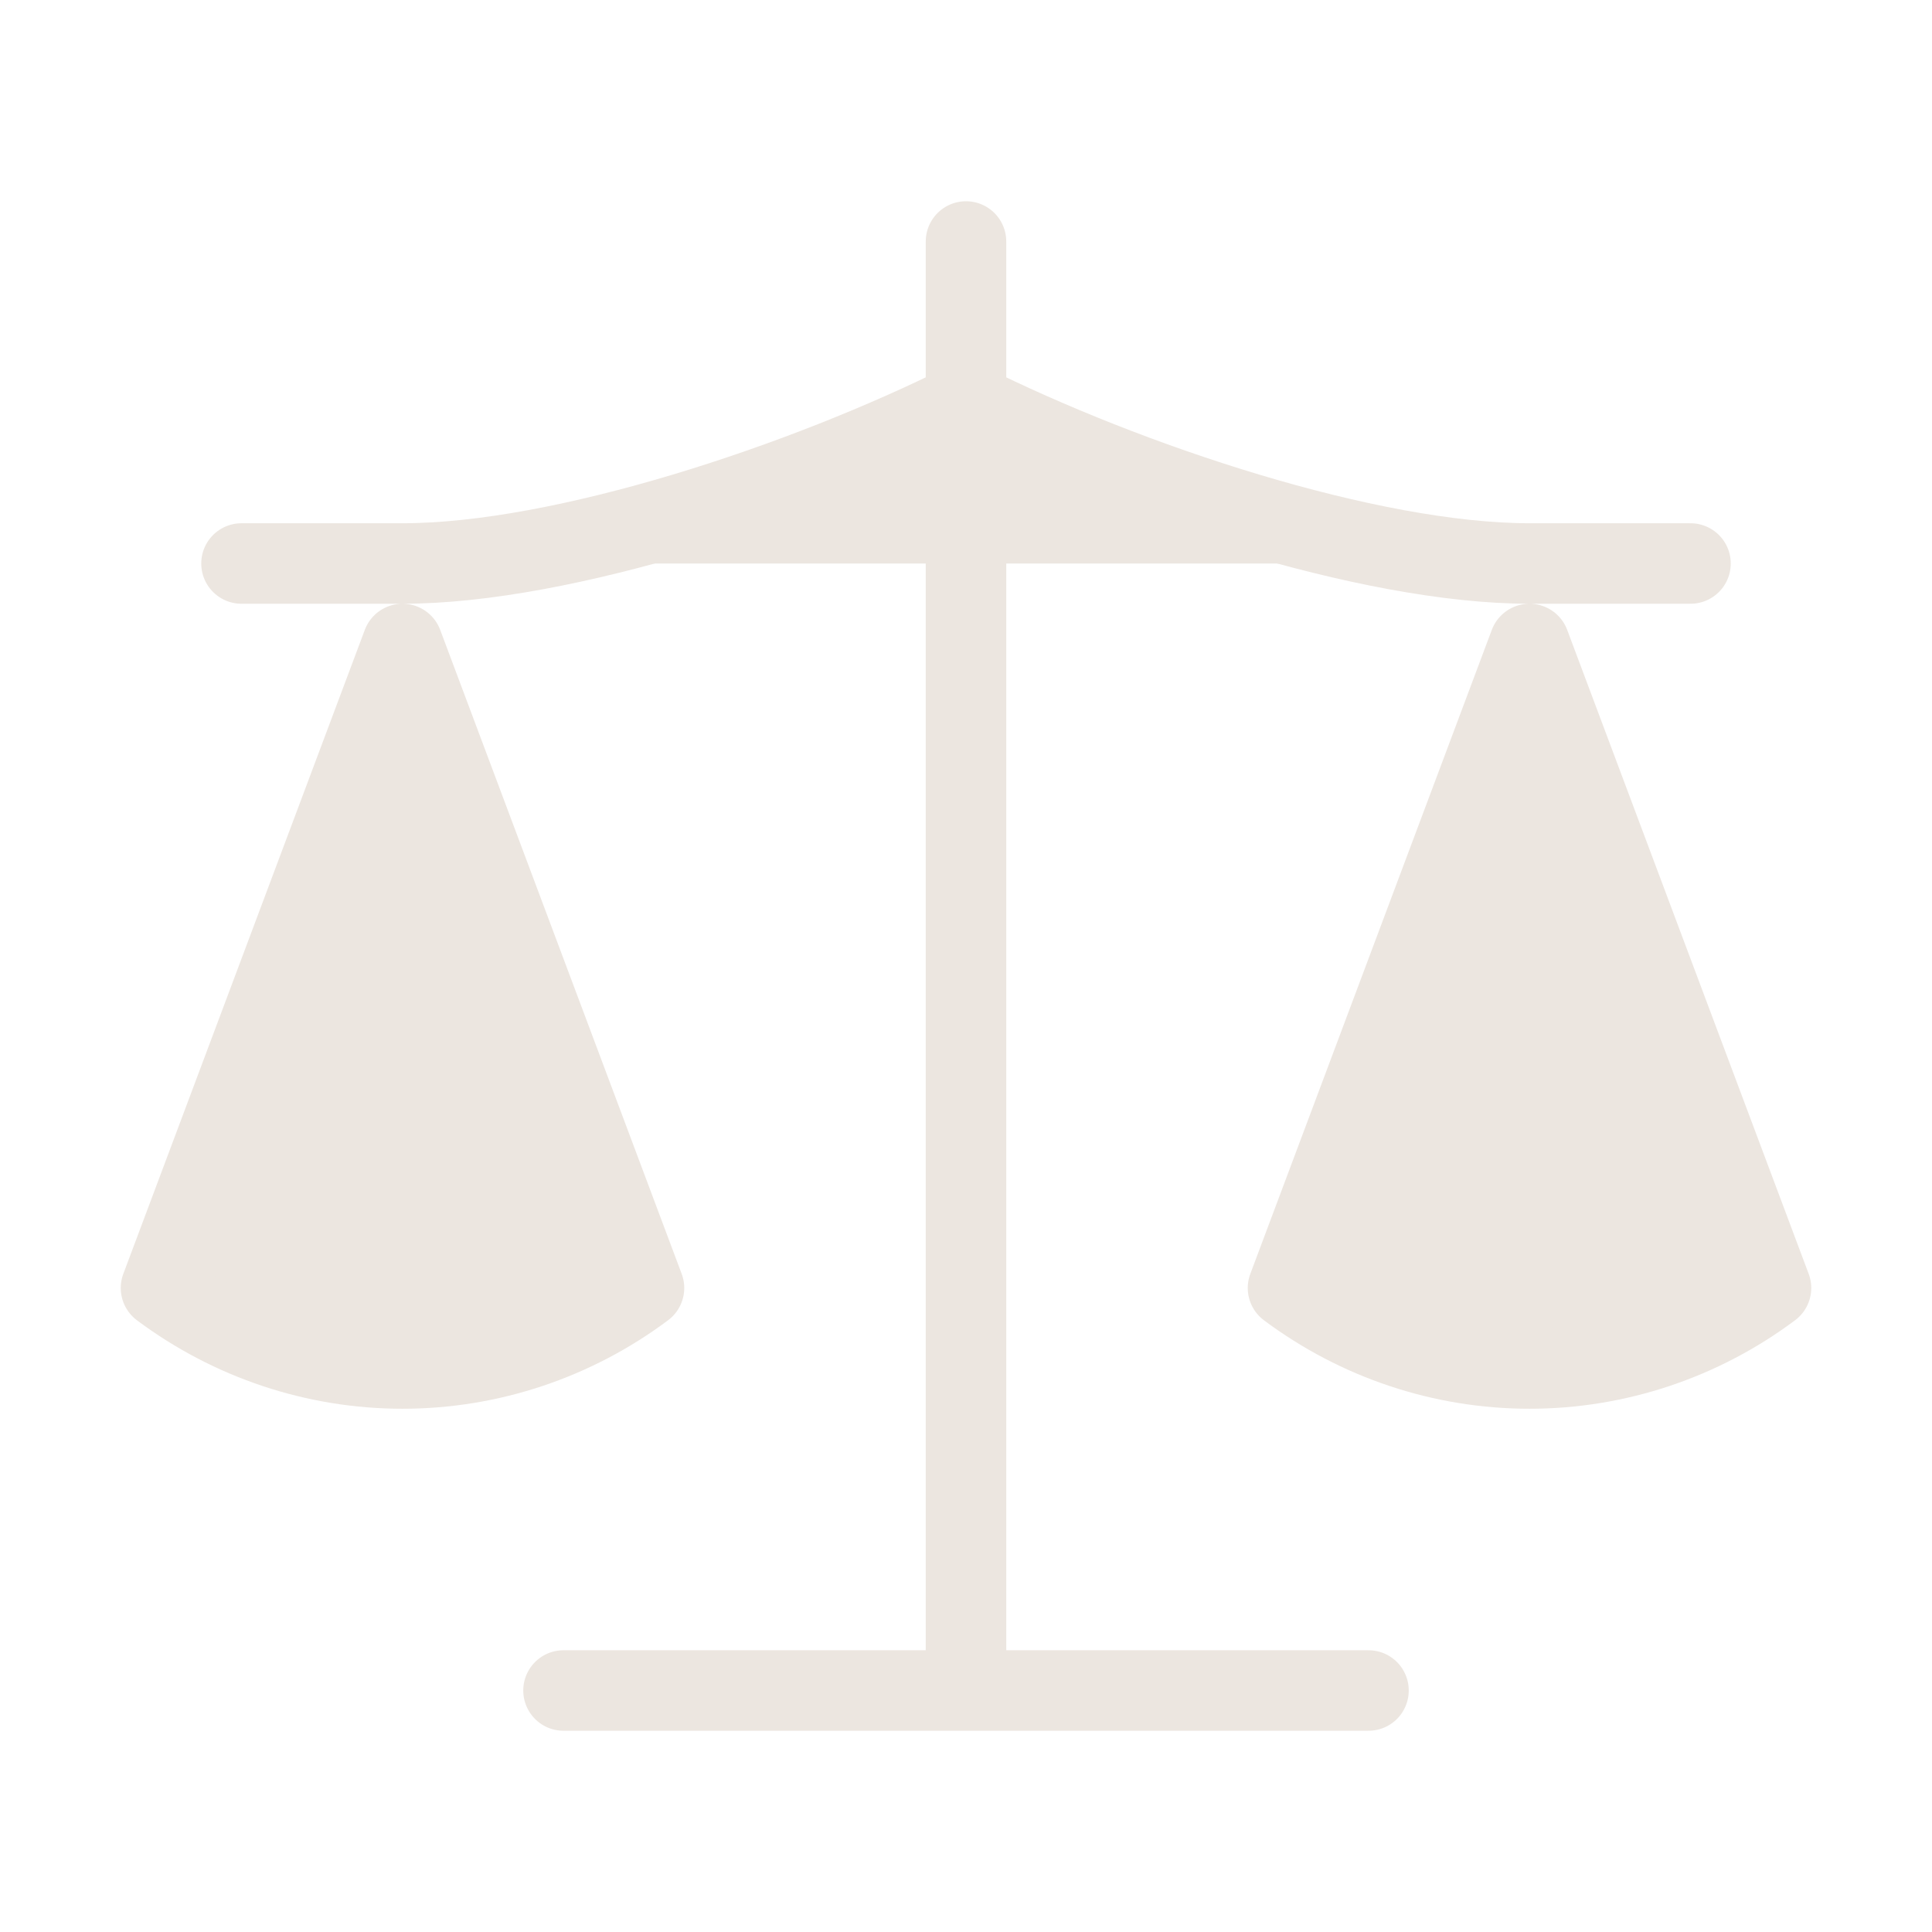 <svg width="24" height="24" viewBox="0 0 24 24" fill="none" xmlns="http://www.w3.org/2000/svg">
<path d="M16 16L19 8L22 16C21.13 16.65 20.08 17 19 17C17.92 17 16.87 16.65 16 16Z" fill="#ECE6E0"/>
<path d="M2 16L5 8L8 16C7.13 16.65 6.08 17 5 17C3.92 17 2.87 16.65 2 16Z" fill="#ECE6E0"/>
<path d="M7 21H17H7Z" fill="#ECE6E0"/>
<path d="M12 3V21V3Z" fill="#ECE6E0"/>
<path d="M3 7H5C7 7 10 6 12 5C14 6 17 7 19 7H21" fill="#ECE6E0"/>
<path d="M7 21H17M12 3V21M3 7H5C7 7 10 6 12 5C14 6 17 7 19 7H21M16 16L19 8L22 16C21.13 16.65 20.08 17 19 17C17.92 17 16.87 16.65 16 16ZM2 16L5 8L8 16C7.13 16.65 6.08 17 5 17C3.92 17 2.87 16.65 2 16Z" stroke="#ECE6E0" stroke-linecap="round" stroke-linejoin="round"/>
</svg>
